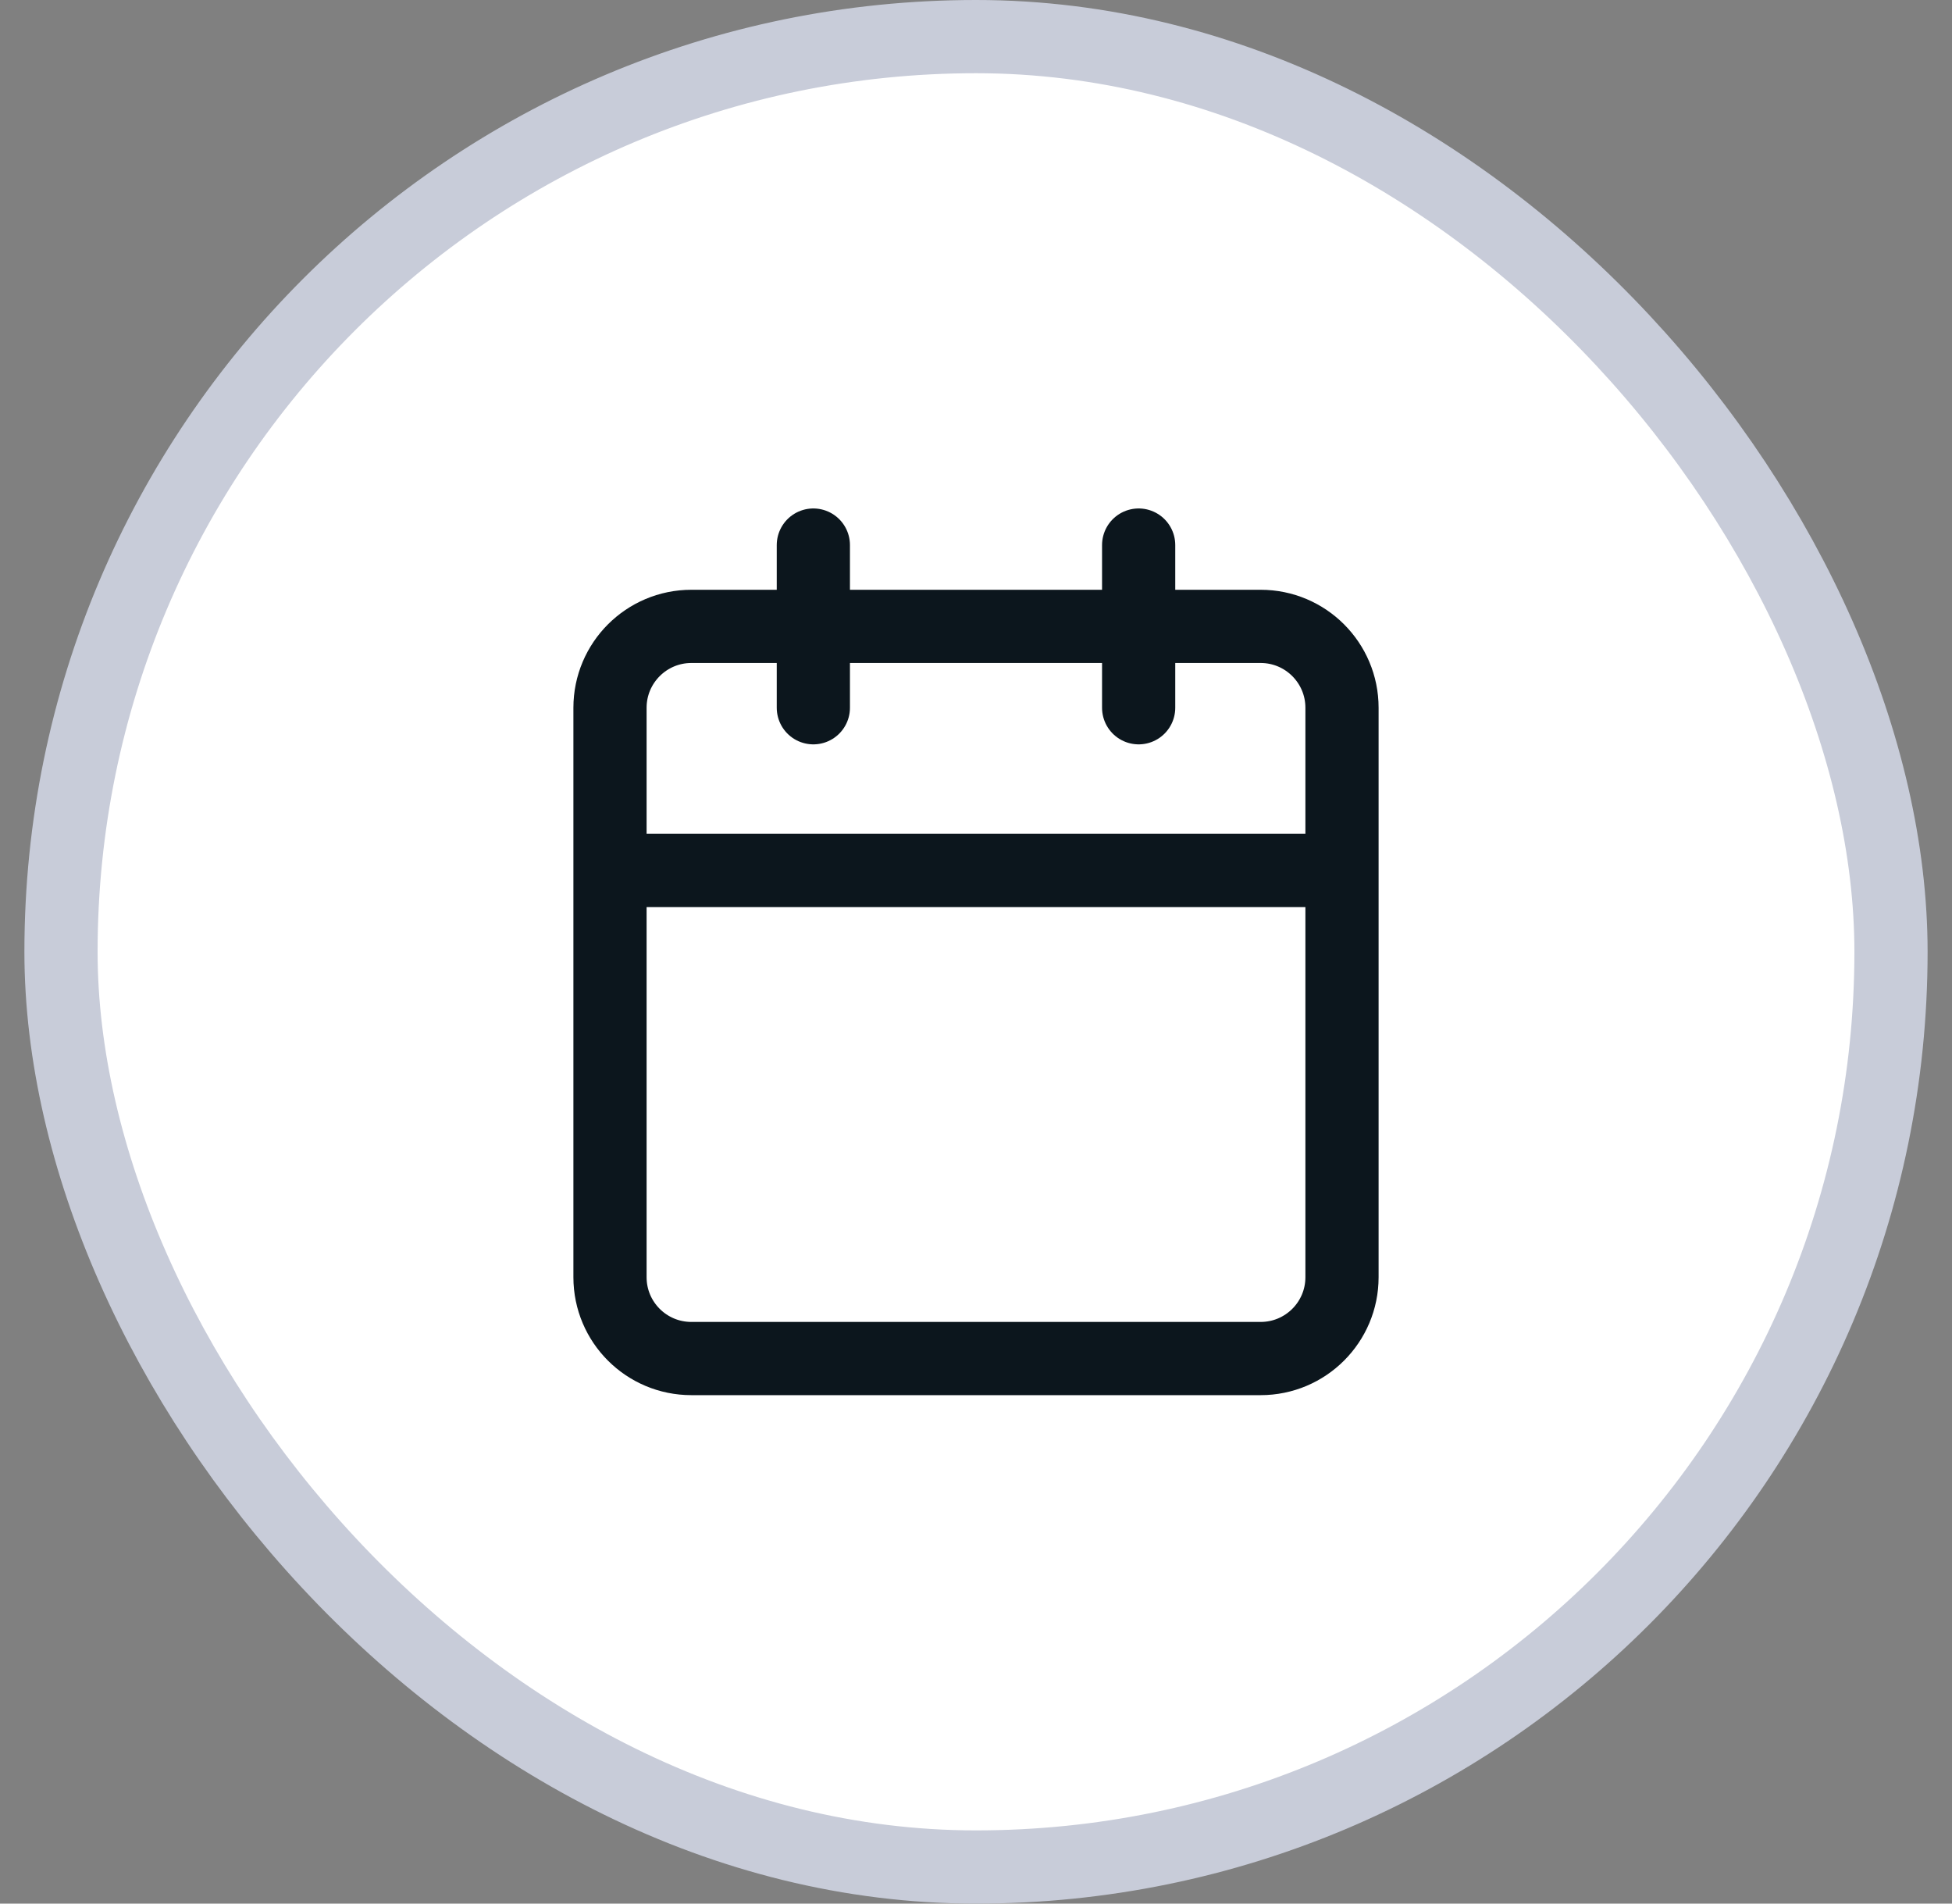 <svg width="40" height="39" viewBox="0 0 40 39" fill="none" xmlns="http://www.w3.org/2000/svg"><rect x="0" y="0" width="40" height="39" fill="#808080" stroke="none"/><rect x="1.25" y=".75" width="37.5" height="37.5" rx="18.75" fill="#fff"/><rect x="1.25" y=".75" width="37.5" height="37.5" rx="18.75" stroke="#C8CCD9" stroke-width="1.5"/><path d="M25.833 12.833H14.167c-.92 0-1.667.747-1.667 1.667v11.667c0 .92.746 1.666 1.667 1.666h11.666c.92 0 1.667-.746 1.667-1.666V14.5c0-.92-.746-1.667-1.667-1.667Zm-2.5-1.666V14.5m-6.666-3.333V14.5M12.5 17.833h15" stroke="#0C161D" stroke-width="1.5" stroke-linecap="round" stroke-linejoin="round"/></svg>